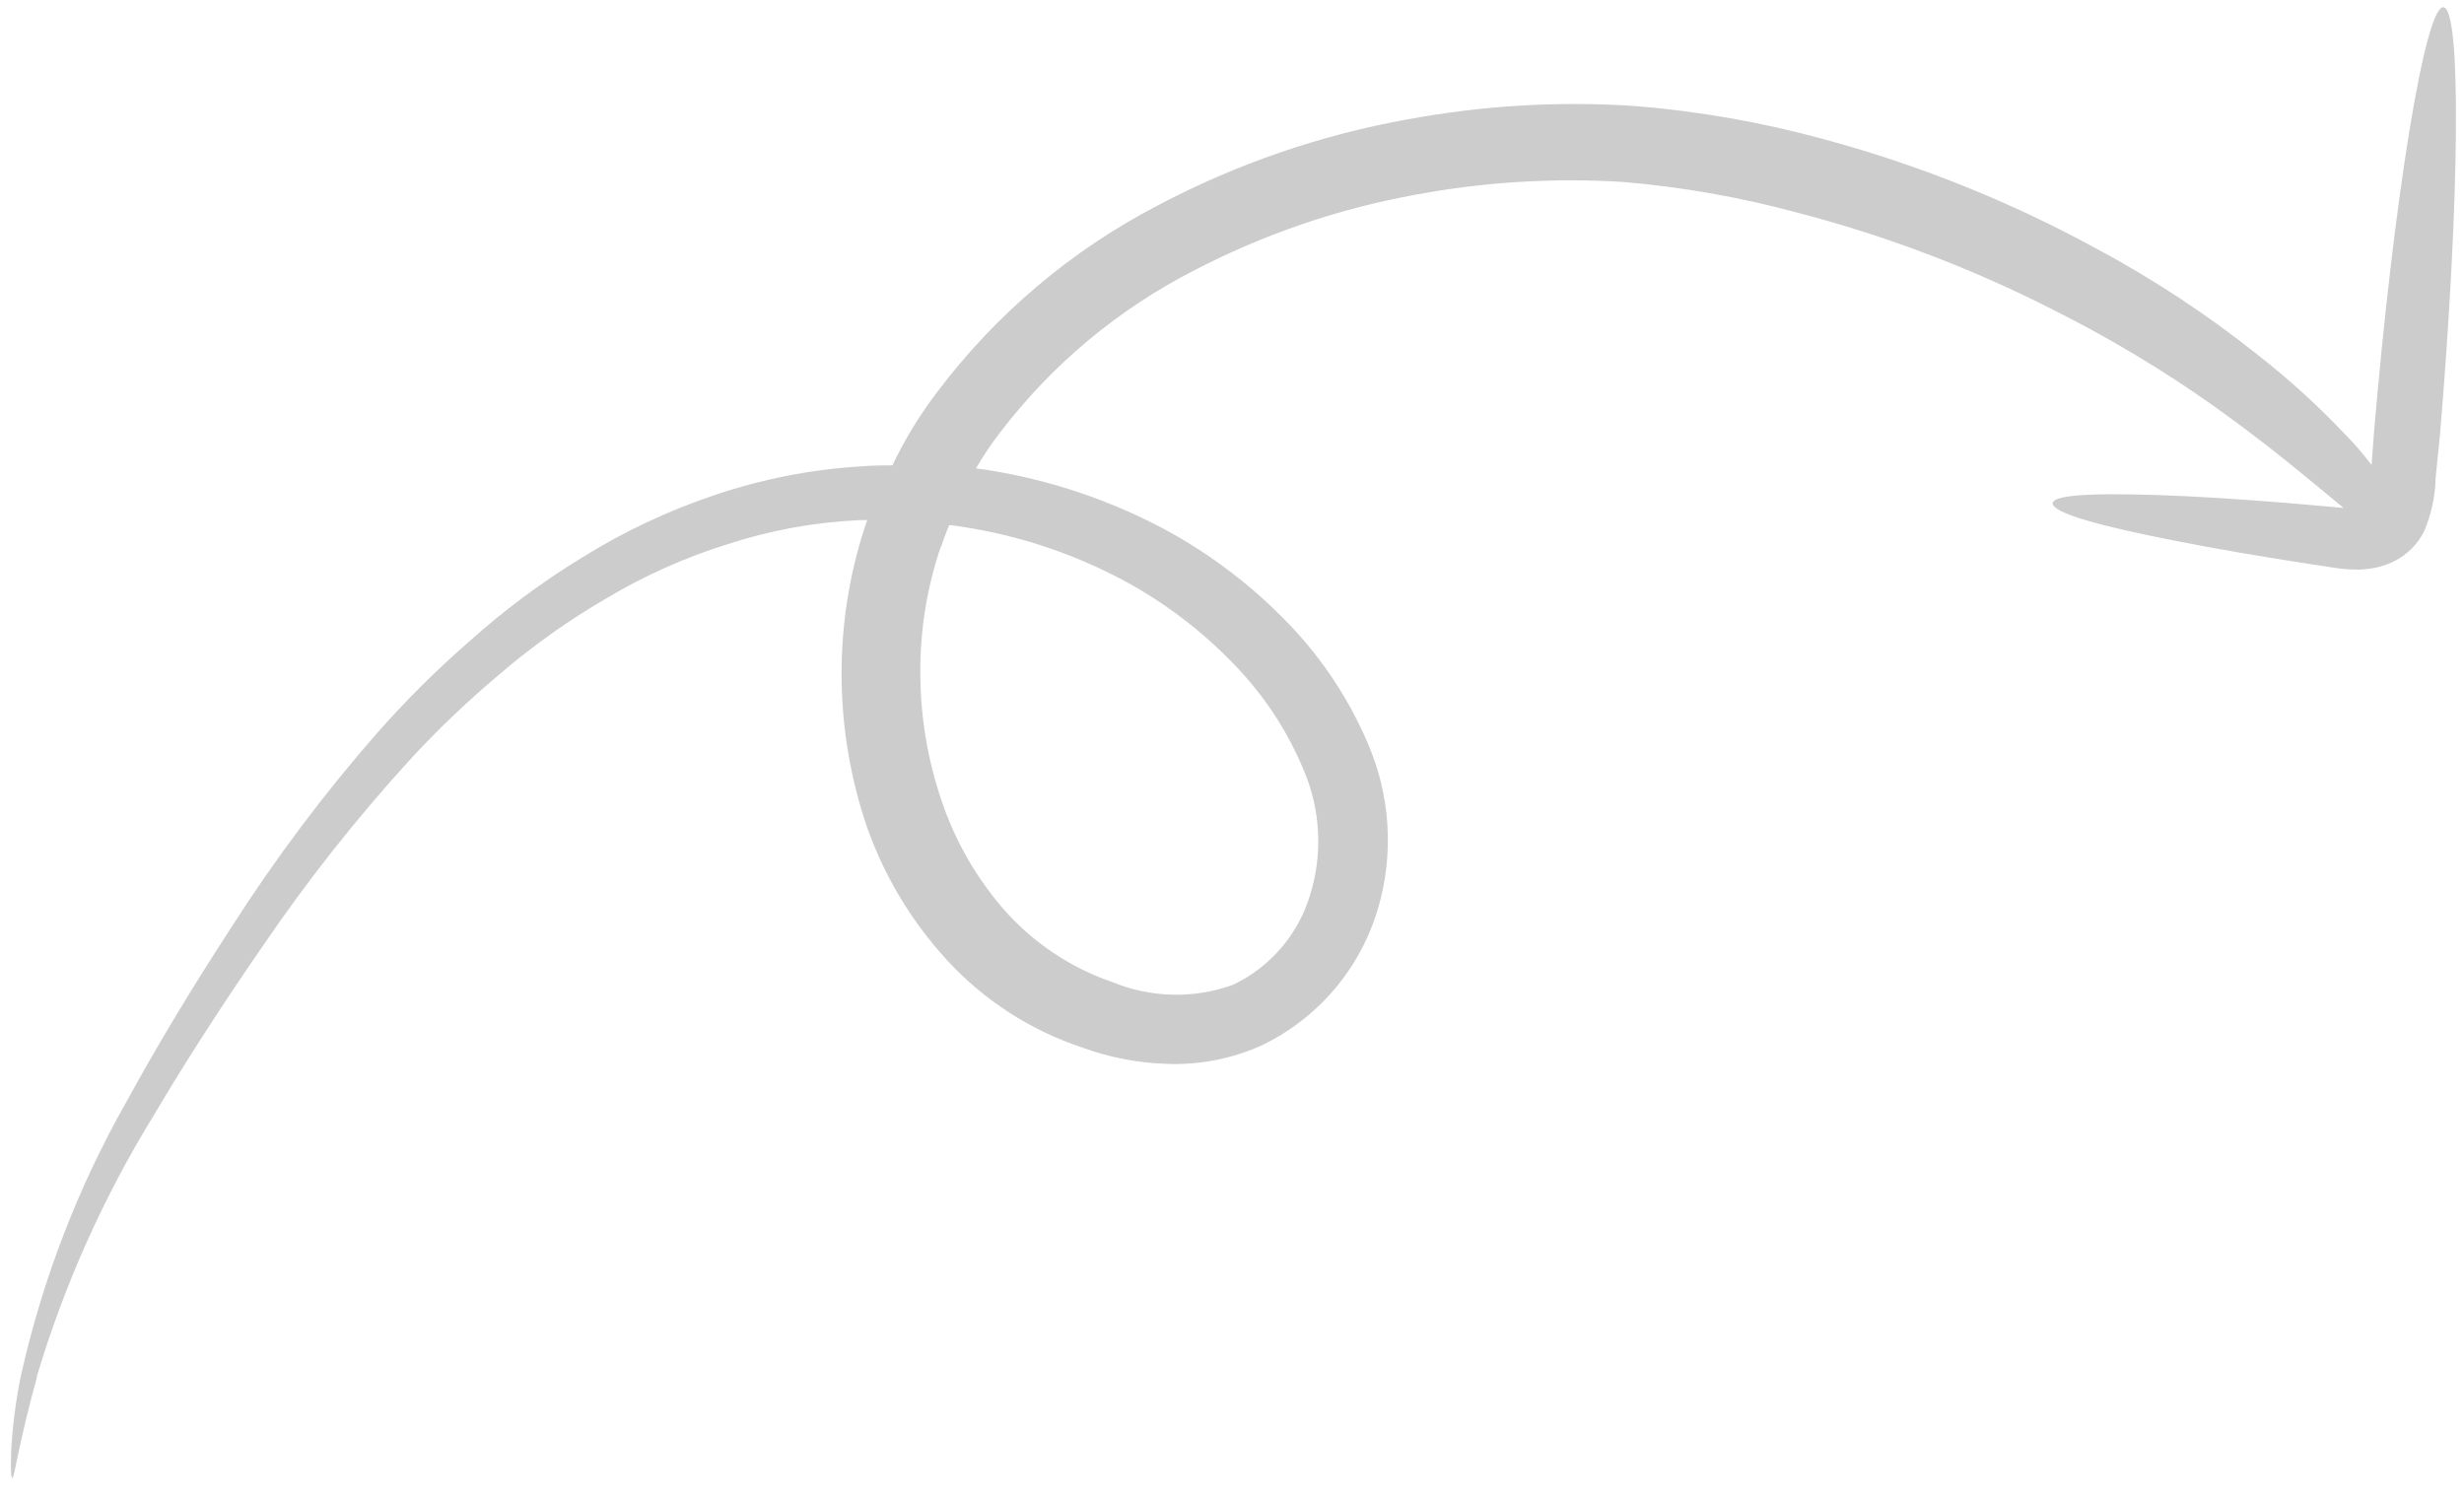 <svg xmlns="http://www.w3.org/2000/svg" width="64" height="39" viewBox="0 0 64 39" fill="none"><path d="M0.955 35.76C1.671 33.362 2.699 31.07 4.012 28.942C4.825 27.565 5.787 26.075 6.861 24.521C8.002 22.851 9.257 21.262 10.618 19.767C11.354 18.964 12.142 18.212 12.976 17.513C13.834 16.777 14.757 16.121 15.733 15.552C16.727 14.957 17.788 14.482 18.893 14.137C20.006 13.773 21.163 13.562 22.334 13.51L22.527 13.507C22.51 13.571 22.48 13.636 22.458 13.703C21.637 16.237 21.66 18.973 22.525 21.5C22.978 22.776 23.685 23.949 24.603 24.945C25.564 25.989 26.776 26.77 28.122 27.214C28.825 27.47 29.564 27.612 30.31 27.634C31.146 27.666 31.978 27.507 32.742 27.168C33.475 26.821 34.127 26.322 34.653 25.705C35.179 25.087 35.569 24.365 35.797 23.584C36.209 22.171 36.113 20.656 35.525 19.302C34.994 18.059 34.223 16.932 33.258 15.986C32.317 15.047 31.237 14.258 30.057 13.648C28.583 12.89 26.992 12.388 25.351 12.165C25.539 11.841 25.747 11.531 25.976 11.235C27.312 9.482 29.022 8.05 30.982 7.042C32.803 6.09 34.759 5.42 36.783 5.055C38.549 4.727 40.349 4.616 42.143 4.725C43.666 4.852 45.175 5.117 46.652 5.515C48.968 6.115 51.213 6.967 53.346 8.056C54.783 8.775 56.163 9.602 57.476 10.529C58.525 11.28 59.258 11.861 59.817 12.325C60.308 12.72 60.622 12.993 60.873 13.194L60.395 13.151C59.034 13.027 57.801 12.938 56.759 12.888C54.678 12.793 53.344 12.822 53.317 13.068C53.291 13.314 54.503 13.659 56.526 14.052C57.541 14.254 58.747 14.46 60.095 14.666L60.606 14.744C60.826 14.78 61.048 14.797 61.271 14.795C61.413 14.791 61.556 14.775 61.695 14.747C61.873 14.711 62.045 14.651 62.206 14.568C62.538 14.396 62.806 14.123 62.971 13.788C63.155 13.348 63.254 12.877 63.264 12.4L63.376 11.297C63.89 5.172 63.937 0.191 63.462 0.187C62.986 0.183 62.178 5.142 61.659 11.27L61.599 12.078C61.391 11.802 61.165 11.54 60.923 11.294C60.217 10.546 59.455 9.852 58.644 9.219C57.32 8.163 55.902 7.231 54.408 6.434C52.183 5.223 49.824 4.278 47.38 3.618C45.773 3.178 44.129 2.888 42.47 2.754C40.488 2.622 38.498 2.74 36.547 3.103C34.291 3.509 32.112 4.26 30.087 5.328C27.823 6.502 25.854 8.169 24.323 10.209C23.879 10.794 23.496 11.424 23.18 12.087C22.917 12.089 22.655 12.091 22.397 12.112C21.086 12.188 19.792 12.442 18.55 12.864C17.344 13.269 16.19 13.814 15.111 14.487C14.076 15.119 13.1 15.845 12.197 16.654C11.339 17.4 10.533 18.203 9.782 19.056C8.419 20.614 7.174 22.272 6.056 24.016C5.003 25.63 4.084 27.156 3.298 28.594C2.039 30.808 1.115 33.198 0.554 35.686C0.415 36.347 0.326 37.019 0.29 37.695C0.279 38.156 0.28 38.379 0.323 38.395C0.366 38.411 0.497 37.434 0.965 35.754L0.955 35.76ZM24.446 14.198C24.505 14.008 24.58 13.822 24.655 13.636C26.245 13.836 27.785 14.327 29.199 15.085C30.23 15.641 31.171 16.351 31.989 17.191C32.8 18.008 33.442 18.976 33.878 20.041C34.299 21.05 34.355 22.173 34.038 23.216C33.888 23.73 33.632 24.206 33.285 24.614C32.939 25.021 32.51 25.351 32.027 25.581C31.009 25.948 29.889 25.922 28.885 25.507C27.822 25.142 26.869 24.51 26.117 23.673C25.377 22.836 24.812 21.858 24.457 20.799C24.095 19.738 23.908 18.625 23.905 17.505C23.895 16.382 24.074 15.265 24.436 14.204" fill="#CCCCCC"></path></svg>